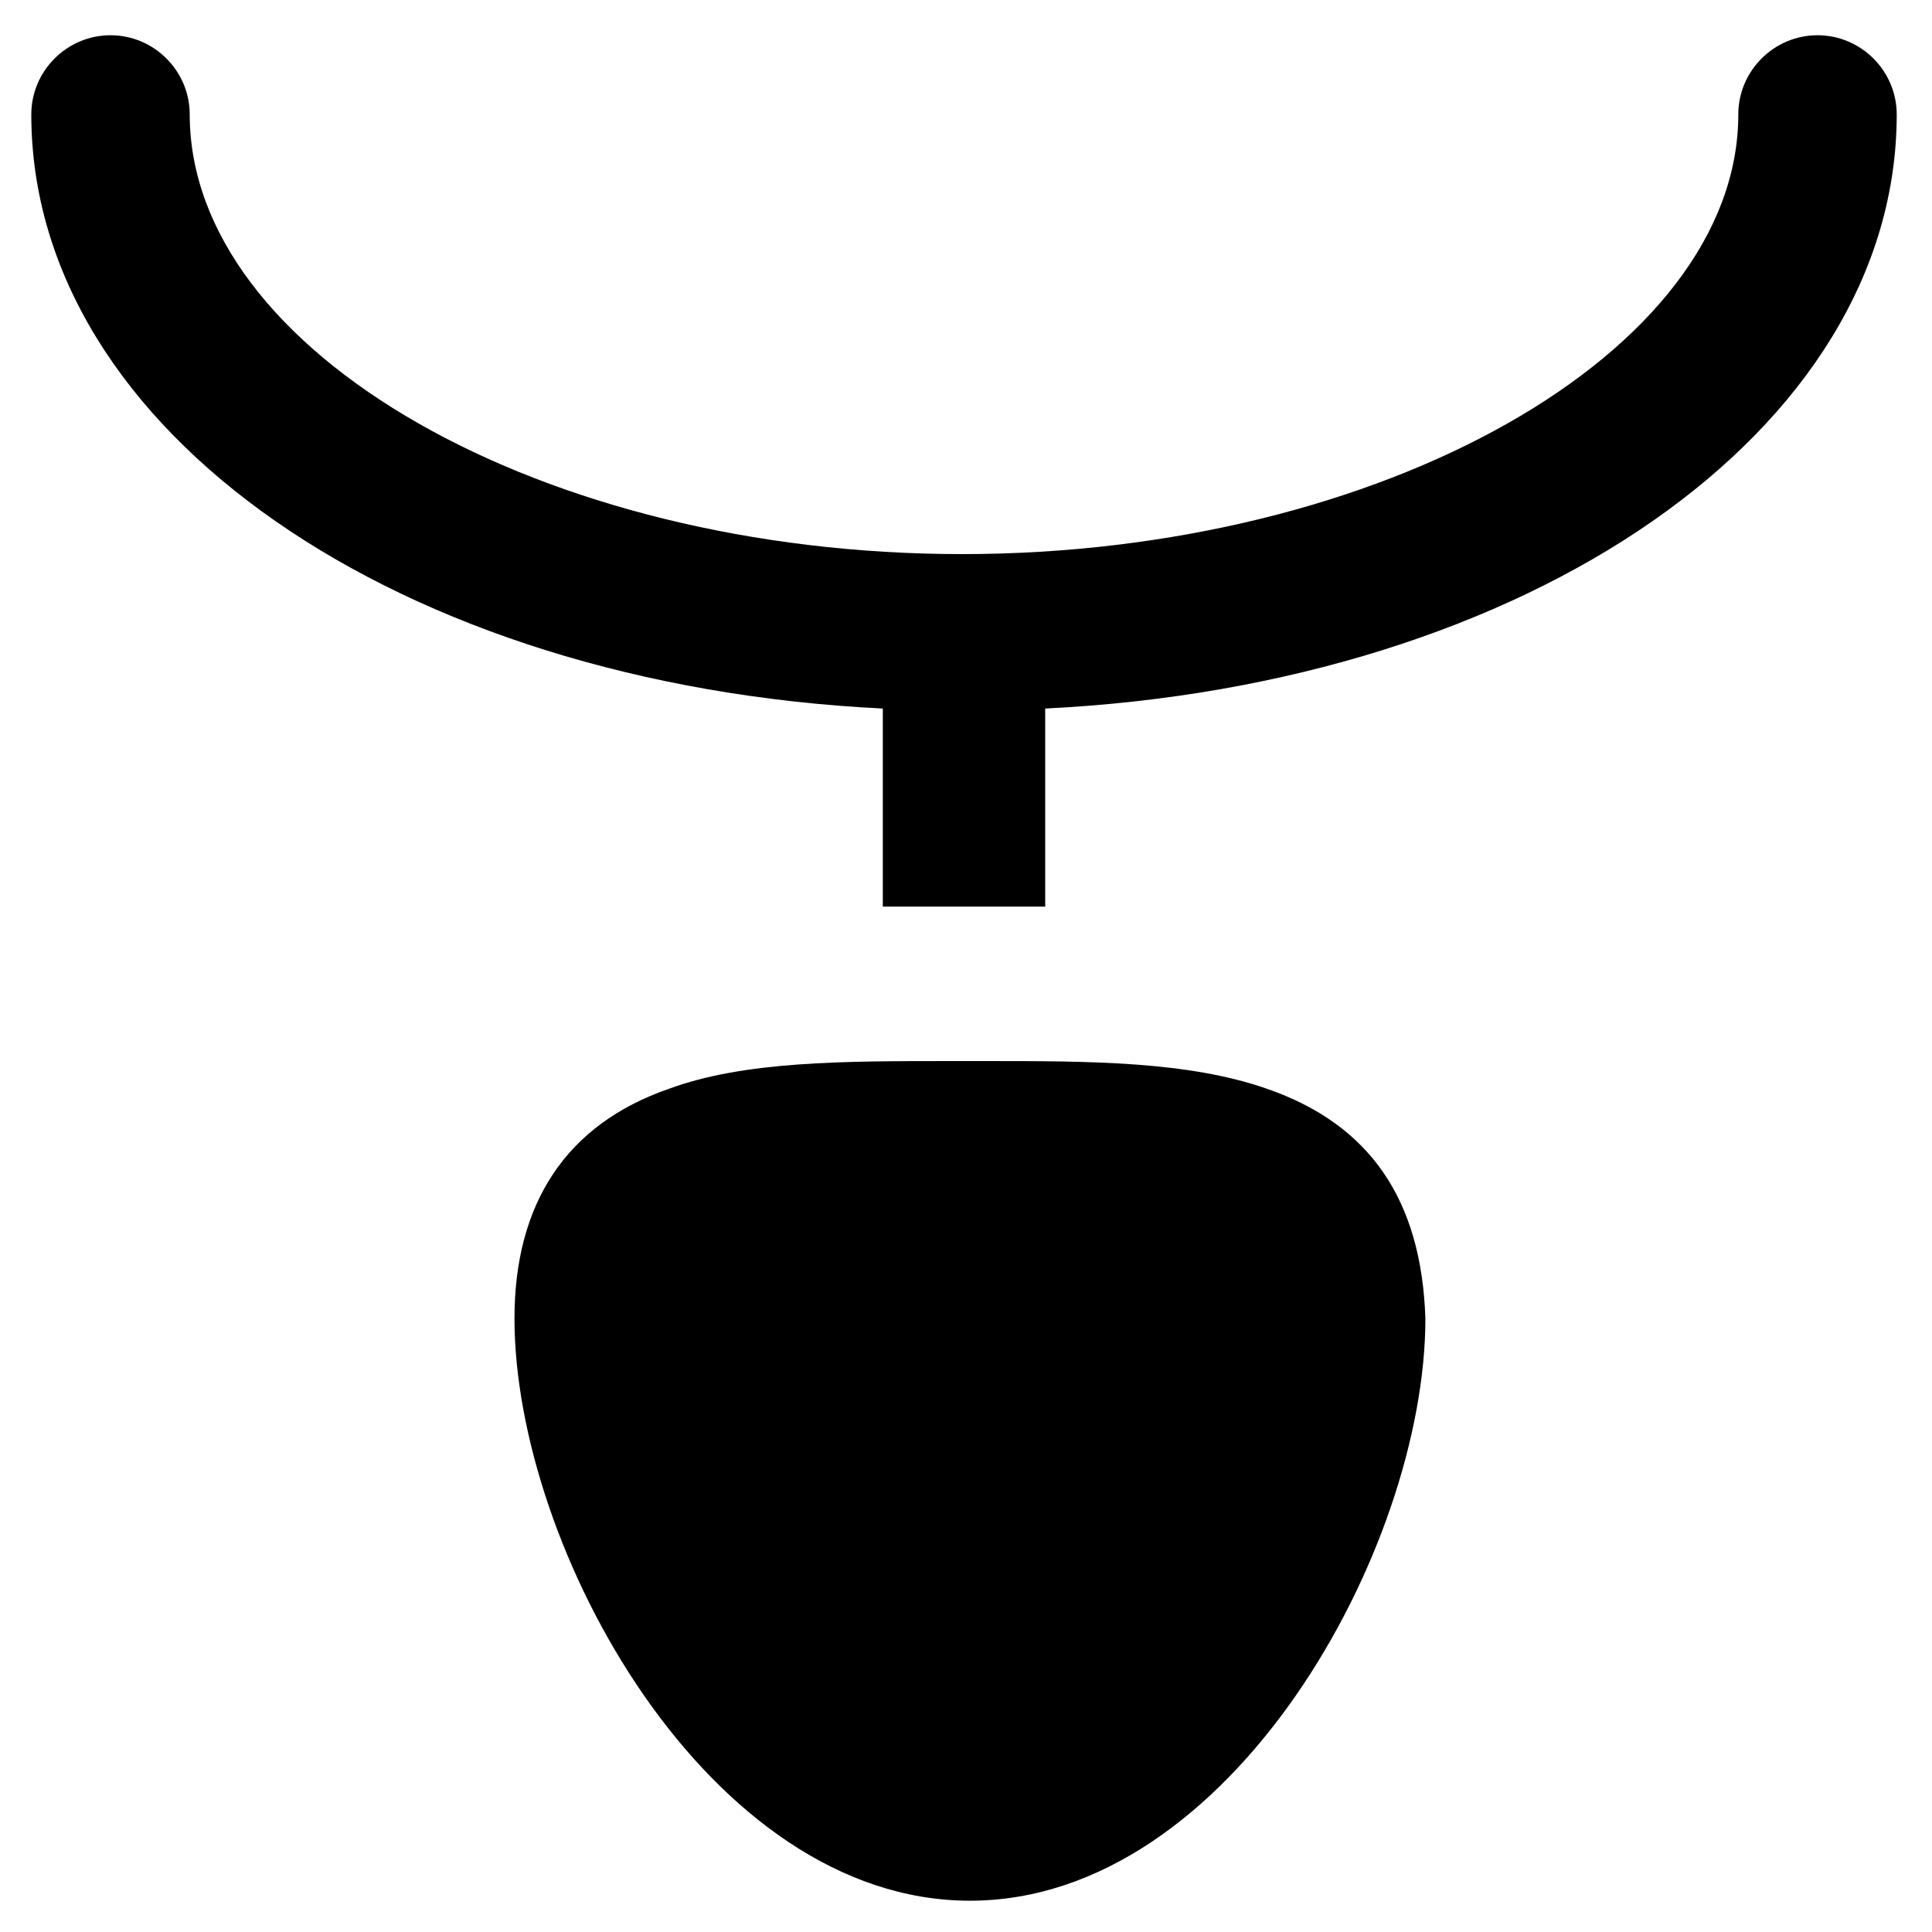 <?xml version="1.0" encoding="UTF-8"?>
<!-- Uploaded to: ICON Repo, www.svgrepo.com, Generator: ICON Repo Mixer Tools -->
<svg fill="#000000" width="800px" height="800px" version="1.1" viewBox="144 144 512 512" xmlns="http://www.w3.org/2000/svg">
 <g>
  <path d="m625.66 153.34c-11.547 0-20.992 9.445-20.992 20.992 0 62.977-94.465 116.51-205.72 116.51-111.26 0-204.67-53.531-204.67-116.51 0-11.547-9.445-20.992-20.992-20.992s-20.992 9.445-20.992 20.992c0 83.969 97.613 151.14 225.66 157.44v52.48h14.695 17.844 10.496v-52.48c128.05-6.297 225.66-73.473 225.66-157.44 0-11.543-9.449-20.992-20.992-20.992z"/>
  <path d="m479.77 432.54c-20.992-7.348-47.23-7.348-74.523-7.348h-9.445c-28.34 0-54.578 0-74.523 7.348-27.289 9.445-40.934 30.438-40.934 60.879 0 60.879 51.43 154.29 120.7 154.29s120.7-93.414 120.7-154.29c-1.047-31.488-14.691-51.43-41.98-60.879z"/>
 </g>
</svg>